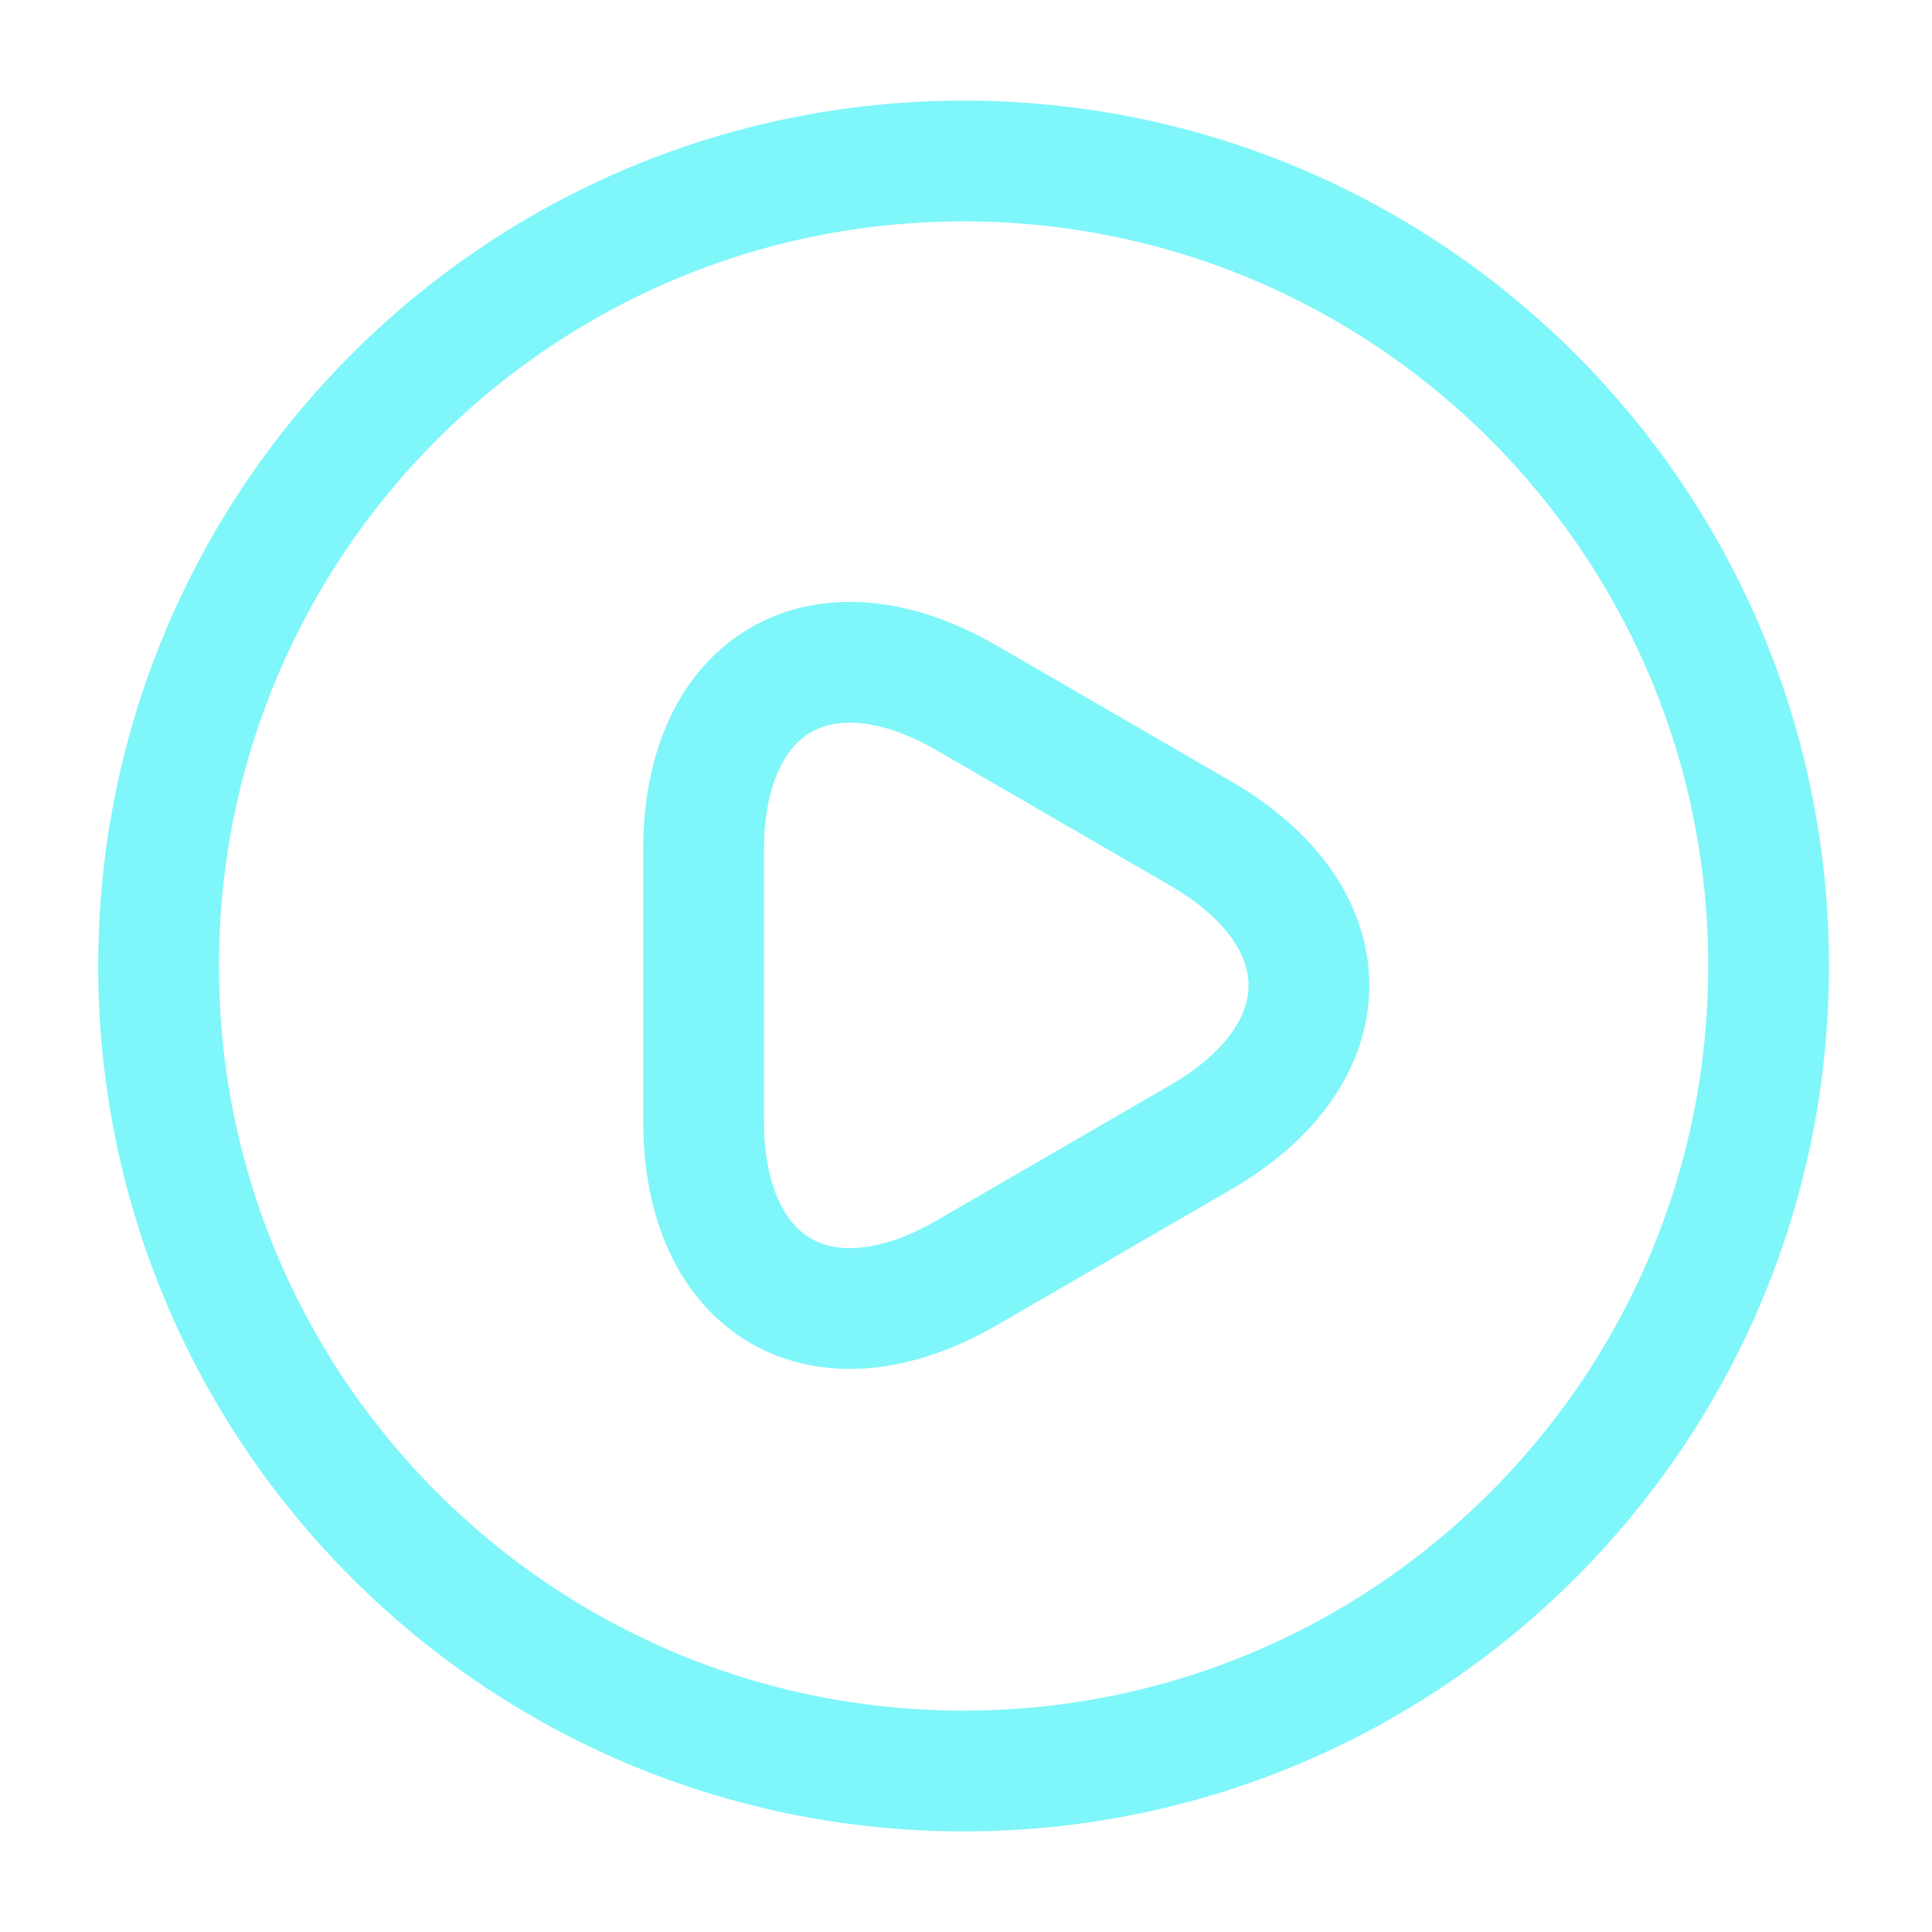 <svg width="24" height="24" viewBox="0 0 24 24" fill="none" xmlns="http://www.w3.org/2000/svg">
<path d="M11.97 22C17.493 22 21.97 17.523 21.97 12C21.97 6.477 17.493 2 11.97 2C6.447 2 1.97 6.477 1.97 12C1.97 17.523 6.447 22 11.97 22Z" stroke="#01EEF7" stroke-opacity="0.5" stroke-width="1.5" stroke-linecap="round" stroke-linejoin="round"/>
<path d="M8.74 12.231V10.561C8.74 8.481 10.21 7.631 12.01 8.671L13.46 9.511L14.91 10.351C16.71 11.391 16.71 13.091 14.91 14.131L13.46 14.971L12.01 15.811C10.21 16.851 8.74 16.001 8.74 13.921V12.231Z" stroke="#01EEF7" stroke-opacity="0.5" stroke-width="1.5" stroke-miterlimit="10" stroke-linecap="round" stroke-linejoin="round"/>
</svg>
